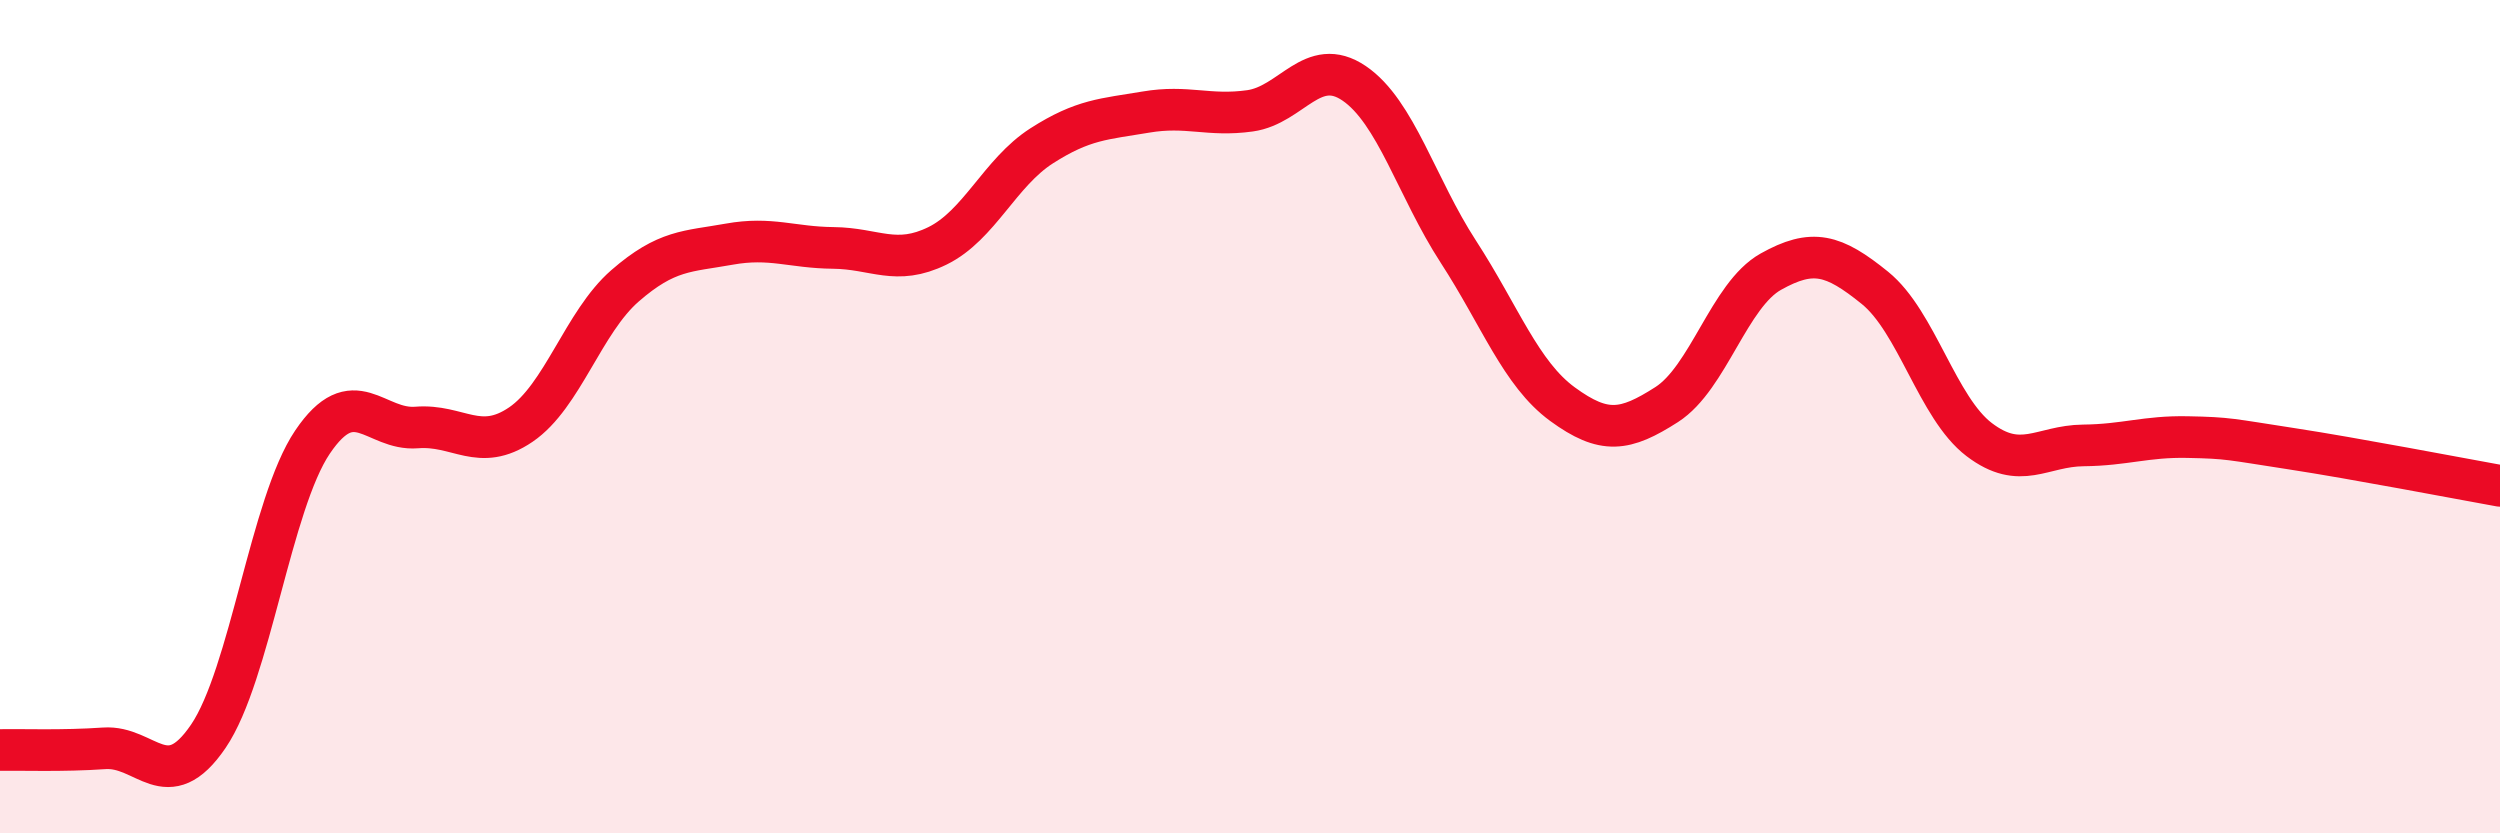
    <svg width="60" height="20" viewBox="0 0 60 20" xmlns="http://www.w3.org/2000/svg">
      <path
        d="M 0,18 C 0.5,17.99 1.5,18.03 2.5,17.96 C 3.5,17.89 4,19.14 5,17.67 C 6,16.2 6.5,12.09 7.5,10.61 C 8.5,9.13 9,10.34 10,10.26 C 11,10.18 11.5,10.87 12.5,10.19 C 13.5,9.51 14,7.73 15,6.86 C 16,5.99 16.5,6.04 17.5,5.86 C 18.5,5.68 19,5.94 20,5.95 C 21,5.96 21.5,6.39 22.5,5.9 C 23.5,5.41 24,4.14 25,3.5 C 26,2.86 26.5,2.86 27.5,2.69 C 28.5,2.52 29,2.8 30,2.66 C 31,2.52 31.5,1.32 32.5,2 C 33.5,2.68 34,4.5 35,6.04 C 36,7.58 36.5,8.97 37.5,9.7 C 38.5,10.43 39,10.35 40,9.71 C 41,9.07 41.5,7.08 42.5,6.52 C 43.5,5.96 44,6.1 45,6.91 C 46,7.72 46.5,9.79 47.5,10.55 C 48.5,11.31 49,10.7 50,10.69 C 51,10.68 51.5,10.47 52.5,10.49 C 53.5,10.51 53.5,10.54 55,10.77 C 56.5,11 59,11.48 60,11.66L60 20L0 20Z"
        fill="#EB0A25"
        opacity="0.1"
        stroke-linecap="round"
        stroke-linejoin="round"
      />
      <path
        d="M 0,18 C 0.5,17.99 1.5,18.03 2.5,17.96 C 3.5,17.89 4,19.14 5,17.67 C 6,16.2 6.5,12.09 7.5,10.61 C 8.5,9.13 9,10.34 10,10.26 C 11,10.18 11.5,10.87 12.5,10.19 C 13.5,9.51 14,7.73 15,6.86 C 16,5.99 16.5,6.04 17.5,5.86 C 18.5,5.68 19,5.94 20,5.95 C 21,5.96 21.5,6.39 22.5,5.9 C 23.5,5.41 24,4.14 25,3.5 C 26,2.86 26.5,2.86 27.5,2.69 C 28.5,2.52 29,2.8 30,2.66 C 31,2.52 31.5,1.32 32.5,2 C 33.5,2.68 34,4.5 35,6.04 C 36,7.58 36.5,8.97 37.5,9.7 C 38.5,10.43 39,10.35 40,9.71 C 41,9.07 41.5,7.08 42.5,6.52 C 43.5,5.96 44,6.1 45,6.91 C 46,7.72 46.5,9.79 47.5,10.55 C 48.5,11.31 49,10.7 50,10.69 C 51,10.68 51.5,10.47 52.5,10.49 C 53.5,10.51 53.5,10.54 55,10.77 C 56.5,11 59,11.48 60,11.66"
        stroke="#EB0A25"
        stroke-width="1"
        fill="none"
        stroke-linecap="round"
        stroke-linejoin="round"
      />
    </svg>
  